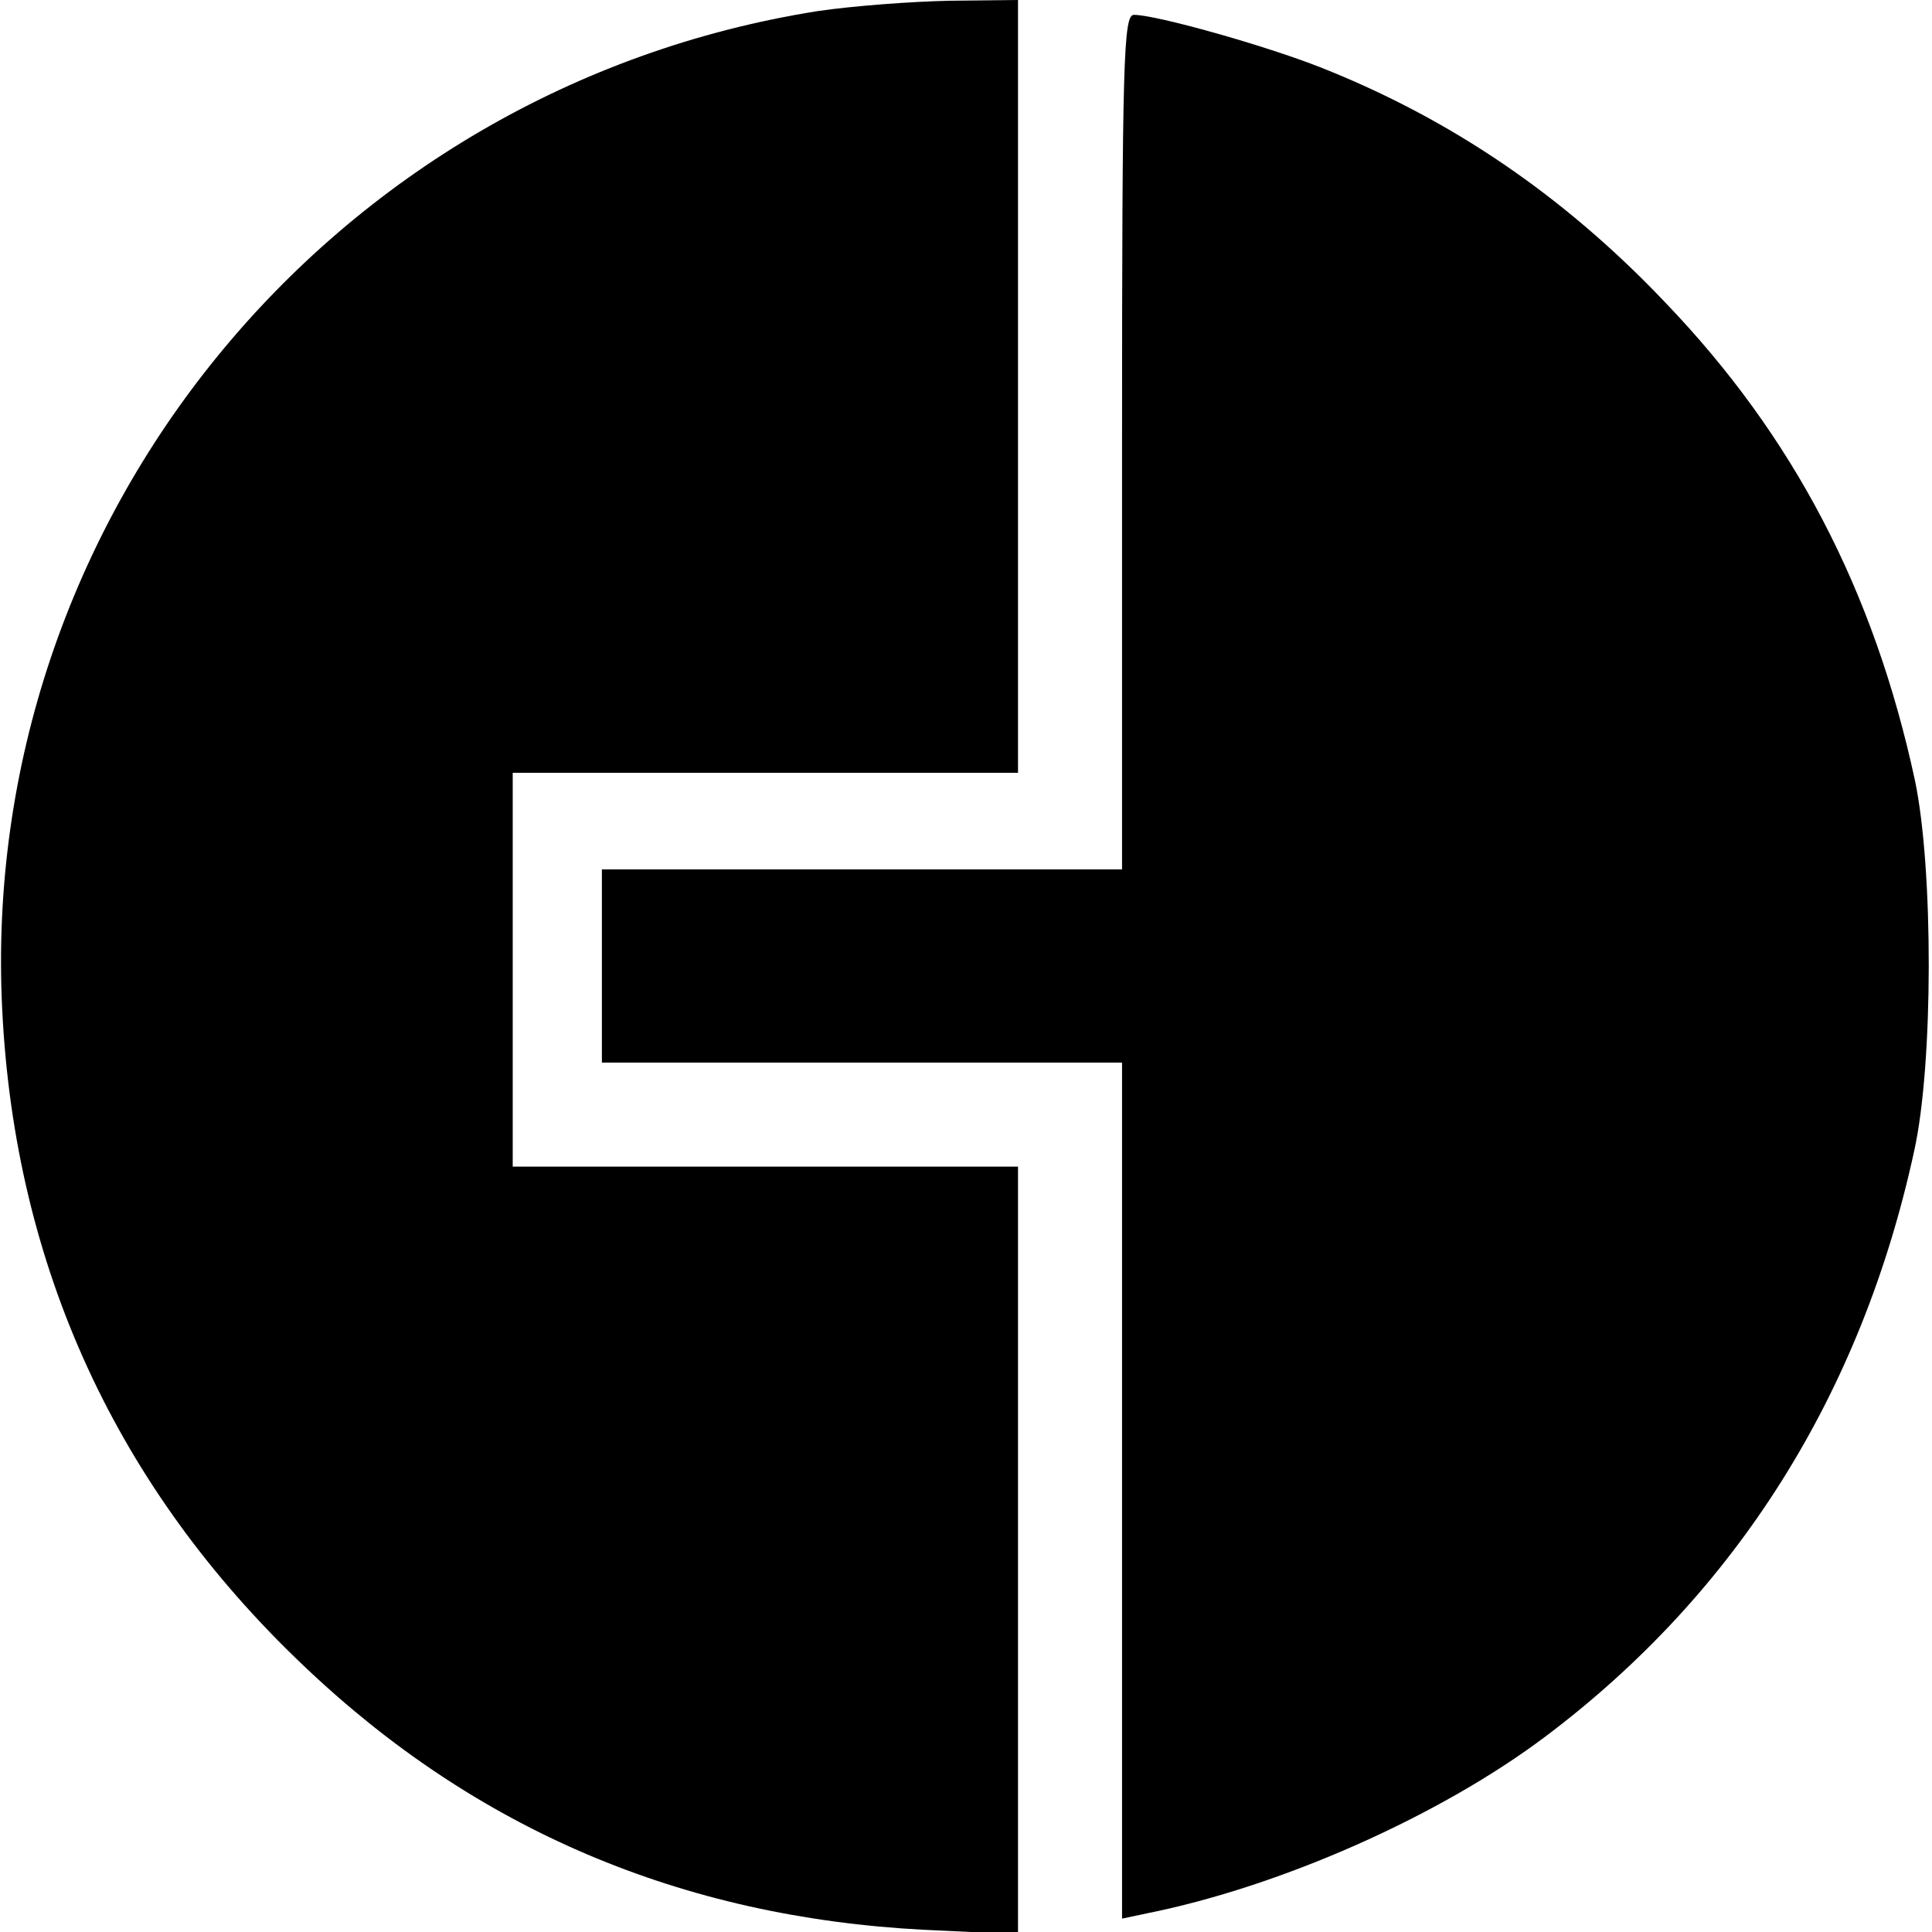 <svg version="1" xmlns="http://www.w3.org/2000/svg" width="346.667" height="346.667" viewBox="0 0 260 260"><path d="M110 1.5C44.4 11.9-3 70 .3 135.9c1.7 34.6 15.4 64.4 40.6 88.3 23.1 22 50.8 33.8 83.4 35.5l12.7.6V157H69v-53h68V0l-9.2.1c-5.1.1-13.1.7-17.8 1.4z"/><path d="M151 59.5V117H81v26h70v115.2l3.3-.7c18-3.6 39.5-13.1 53.8-23.9 25.6-19.3 42.4-46 49.5-78.7 2.6-11.7 2.6-38 .1-49.9-5.5-25.5-16.3-46.3-33.7-64.4-13.6-14.3-28.8-24.6-46.2-31.5-7.6-3-22.2-7.1-25.2-7.1-1.4 0-1.6 5.7-1.6 57.5z"/></svg>